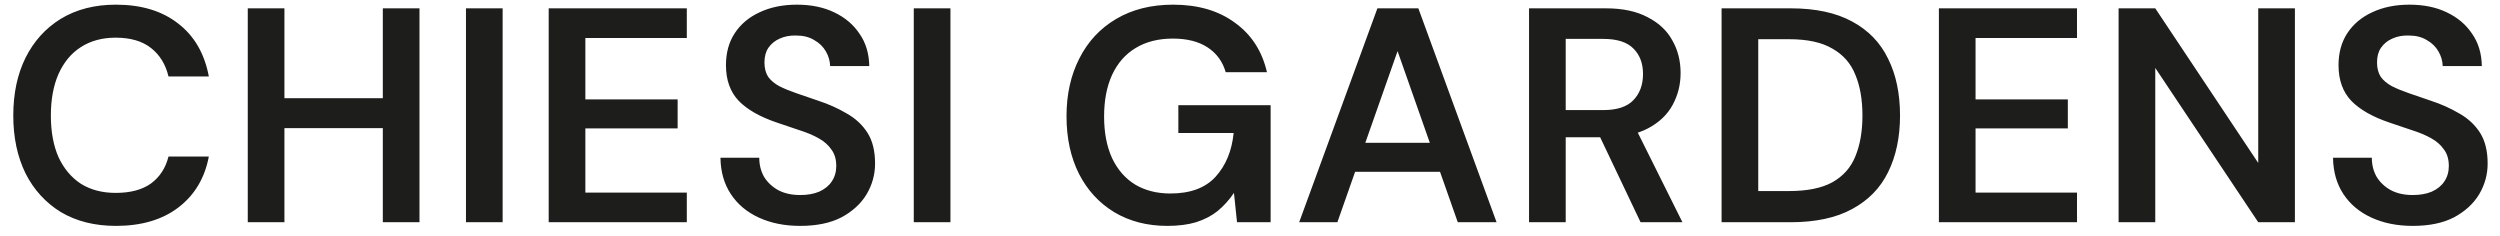 <svg width="180" height="17" viewBox="0 0 180 17" fill="none" xmlns="http://www.w3.org/2000/svg">
<path d="M8.348 16.264C6.823 16.264 5.503 15.934 4.388 15.274C3.288 14.599 2.437 13.668 1.836 12.48C1.249 11.277 0.956 9.891 0.956 8.322C0.956 6.738 1.249 5.352 1.836 4.164C2.437 2.961 3.288 2.023 4.388 1.348C5.503 0.673 6.823 0.336 8.348 0.336C10.181 0.336 11.677 0.791 12.836 1.7C13.995 2.595 14.728 3.863 15.036 5.506H12.132C11.927 4.641 11.509 3.959 10.878 3.46C10.247 2.961 9.397 2.712 8.326 2.712C7.358 2.712 6.522 2.939 5.818 3.394C5.129 3.834 4.593 4.479 4.212 5.33C3.845 6.166 3.662 7.163 3.662 8.322C3.662 9.481 3.845 10.478 4.212 11.314C4.593 12.135 5.129 12.773 5.818 13.228C6.522 13.668 7.358 13.888 8.326 13.888C9.397 13.888 10.247 13.661 10.878 13.206C11.509 12.737 11.927 12.091 12.132 11.27H15.036C14.743 12.825 14.009 14.049 12.836 14.944C11.677 15.824 10.181 16.264 8.348 16.264ZM27.563 16V0.6H30.203V16H27.563ZM17.839 16V0.6H20.479V16H17.839ZM20.083 9.224V7.068H28.069V9.224H20.083ZM33.55 16V0.6H36.19V16H33.55ZM39.506 16V0.6H49.45V2.734H42.146V7.156H48.79V9.246H42.146V13.866H49.45V16H39.506ZM57.615 16.264C56.5 16.264 55.51 16.066 54.645 15.67C53.779 15.274 53.105 14.709 52.621 13.976C52.137 13.243 51.887 12.37 51.873 11.358H54.667C54.667 11.871 54.784 12.333 55.019 12.744C55.268 13.14 55.605 13.455 56.031 13.69C56.471 13.925 56.999 14.042 57.615 14.042C58.143 14.042 58.597 13.961 58.979 13.8C59.375 13.624 59.675 13.382 59.881 13.074C60.101 12.751 60.211 12.377 60.211 11.952C60.211 11.468 60.093 11.072 59.859 10.764C59.639 10.441 59.331 10.17 58.935 9.95C58.539 9.73 58.084 9.539 57.571 9.378C57.057 9.202 56.515 9.019 55.943 8.828C54.725 8.417 53.809 7.897 53.193 7.266C52.577 6.621 52.269 5.763 52.269 4.692C52.269 3.797 52.481 3.027 52.907 2.382C53.332 1.737 53.926 1.238 54.689 0.886C55.466 0.519 56.361 0.336 57.373 0.336C58.399 0.336 59.294 0.519 60.057 0.886C60.834 1.253 61.443 1.766 61.883 2.426C62.337 3.071 62.572 3.849 62.587 4.758H59.771C59.756 4.377 59.653 4.025 59.463 3.702C59.272 3.365 58.993 3.093 58.627 2.888C58.275 2.668 57.842 2.558 57.329 2.558C56.889 2.543 56.493 2.617 56.141 2.778C55.803 2.925 55.532 3.145 55.327 3.438C55.136 3.717 55.041 4.069 55.041 4.494C55.041 4.905 55.129 5.249 55.305 5.528C55.495 5.792 55.767 6.019 56.119 6.21C56.471 6.386 56.881 6.555 57.351 6.716C57.82 6.877 58.333 7.053 58.891 7.244C59.653 7.493 60.343 7.801 60.959 8.168C61.589 8.52 62.088 8.982 62.455 9.554C62.821 10.126 63.005 10.867 63.005 11.776C63.005 12.568 62.799 13.309 62.389 13.998C61.978 14.673 61.377 15.223 60.585 15.648C59.793 16.059 58.803 16.264 57.615 16.264ZM65.792 16V0.6H68.432V16H65.792ZM84.049 16.264C82.597 16.264 81.321 15.934 80.221 15.274C79.136 14.614 78.292 13.697 77.691 12.524C77.09 11.336 76.789 9.95 76.789 8.366C76.789 6.797 77.097 5.411 77.713 4.208C78.329 2.991 79.209 2.045 80.353 1.37C81.512 0.681 82.883 0.336 84.467 0.336C86.256 0.336 87.738 0.769 88.911 1.634C90.099 2.485 90.869 3.673 91.221 5.198H88.251C88.031 4.435 87.598 3.841 86.953 3.416C86.308 2.991 85.472 2.778 84.445 2.778C83.404 2.778 82.509 3.005 81.761 3.46C81.028 3.9 80.463 4.545 80.067 5.396C79.686 6.232 79.495 7.229 79.495 8.388C79.495 9.547 79.686 10.544 80.067 11.38C80.463 12.216 81.02 12.854 81.739 13.294C82.458 13.719 83.301 13.932 84.269 13.932C85.706 13.932 86.792 13.529 87.525 12.722C88.258 11.915 88.691 10.867 88.823 9.576H84.841V7.574H91.485V16H89.065L88.845 13.888C88.508 14.387 88.119 14.819 87.679 15.186C87.239 15.538 86.718 15.809 86.117 16C85.53 16.176 84.841 16.264 84.049 16.264ZM93.541 16L99.173 0.6H102.121L107.753 16H104.959L100.625 3.68L96.291 16H93.541ZM96.049 12.37L96.753 10.28H104.343L105.047 12.37H96.049ZM110.091 16V0.6H115.613C116.831 0.6 117.835 0.813 118.627 1.238C119.434 1.649 120.028 2.206 120.409 2.91C120.805 3.599 121.003 4.384 121.003 5.264C121.003 6.085 120.813 6.848 120.431 7.552C120.05 8.256 119.456 8.821 118.649 9.246C117.843 9.671 116.809 9.884 115.547 9.884H112.731V16H110.091ZM118.121 16L114.887 9.202H117.747L121.135 16H118.121ZM112.731 7.926H115.437C116.42 7.926 117.139 7.691 117.593 7.222C118.063 6.738 118.297 6.107 118.297 5.33C118.297 4.567 118.07 3.959 117.615 3.504C117.161 3.035 116.435 2.8 115.437 2.8H112.731V7.926ZM123.954 16V0.6H128.926C130.715 0.6 132.189 0.915 133.348 1.546C134.521 2.177 135.387 3.071 135.944 4.23C136.516 5.374 136.802 6.738 136.802 8.322C136.802 9.877 136.516 11.233 135.944 12.392C135.387 13.536 134.521 14.423 133.348 15.054C132.189 15.685 130.715 16 128.926 16H123.954ZM126.594 13.756H128.794C130.129 13.756 131.177 13.543 131.94 13.118C132.717 12.678 133.267 12.055 133.59 11.248C133.927 10.427 134.096 9.451 134.096 8.322C134.096 7.178 133.927 6.203 133.59 5.396C133.267 4.575 132.717 3.944 131.94 3.504C131.177 3.049 130.129 2.822 128.794 2.822H126.594V13.756ZM139.6 16V0.6H149.544V2.734H142.24V7.156H148.884V9.246H142.24V13.866H149.544V16H139.6ZM152.539 16V0.6H155.179L162.593 11.732V0.6H165.233V16H162.593L155.179 4.89V16H152.539ZM173.72 16.264C172.605 16.264 171.615 16.066 170.75 15.67C169.884 15.274 169.21 14.709 168.726 13.976C168.242 13.243 167.992 12.37 167.978 11.358H170.772C170.772 11.871 170.889 12.333 171.124 12.744C171.373 13.14 171.71 13.455 172.136 13.69C172.576 13.925 173.104 14.042 173.72 14.042C174.248 14.042 174.702 13.961 175.084 13.8C175.48 13.624 175.78 13.382 175.986 13.074C176.206 12.751 176.316 12.377 176.316 11.952C176.316 11.468 176.198 11.072 175.964 10.764C175.744 10.441 175.436 10.17 175.04 9.95C174.644 9.73 174.189 9.539 173.676 9.378C173.162 9.202 172.62 9.019 172.048 8.828C170.83 8.417 169.914 7.897 169.298 7.266C168.682 6.621 168.374 5.763 168.374 4.692C168.374 3.797 168.586 3.027 169.012 2.382C169.437 1.737 170.031 1.238 170.794 0.886C171.571 0.519 172.466 0.336 173.478 0.336C174.504 0.336 175.399 0.519 176.162 0.886C176.939 1.253 177.548 1.766 177.988 2.426C178.442 3.071 178.677 3.849 178.692 4.758H175.876C175.861 4.377 175.758 4.025 175.568 3.702C175.377 3.365 175.098 3.093 174.732 2.888C174.38 2.668 173.947 2.558 173.434 2.558C172.994 2.543 172.598 2.617 172.246 2.778C171.908 2.925 171.637 3.145 171.432 3.438C171.241 3.717 171.146 4.069 171.146 4.494C171.146 4.905 171.234 5.249 171.41 5.528C171.6 5.792 171.872 6.019 172.224 6.21C172.576 6.386 172.986 6.555 173.456 6.716C173.925 6.877 174.438 7.053 174.996 7.244C175.758 7.493 176.448 7.801 177.064 8.168C177.694 8.52 178.193 8.982 178.56 9.554C178.926 10.126 179.11 10.867 179.11 11.776C179.11 12.568 178.904 13.309 178.494 13.998C178.083 14.673 177.482 15.223 176.69 15.648C175.898 16.059 174.908 16.264 173.72 16.264Z" fill="#1D1D1B"/>
</svg>
